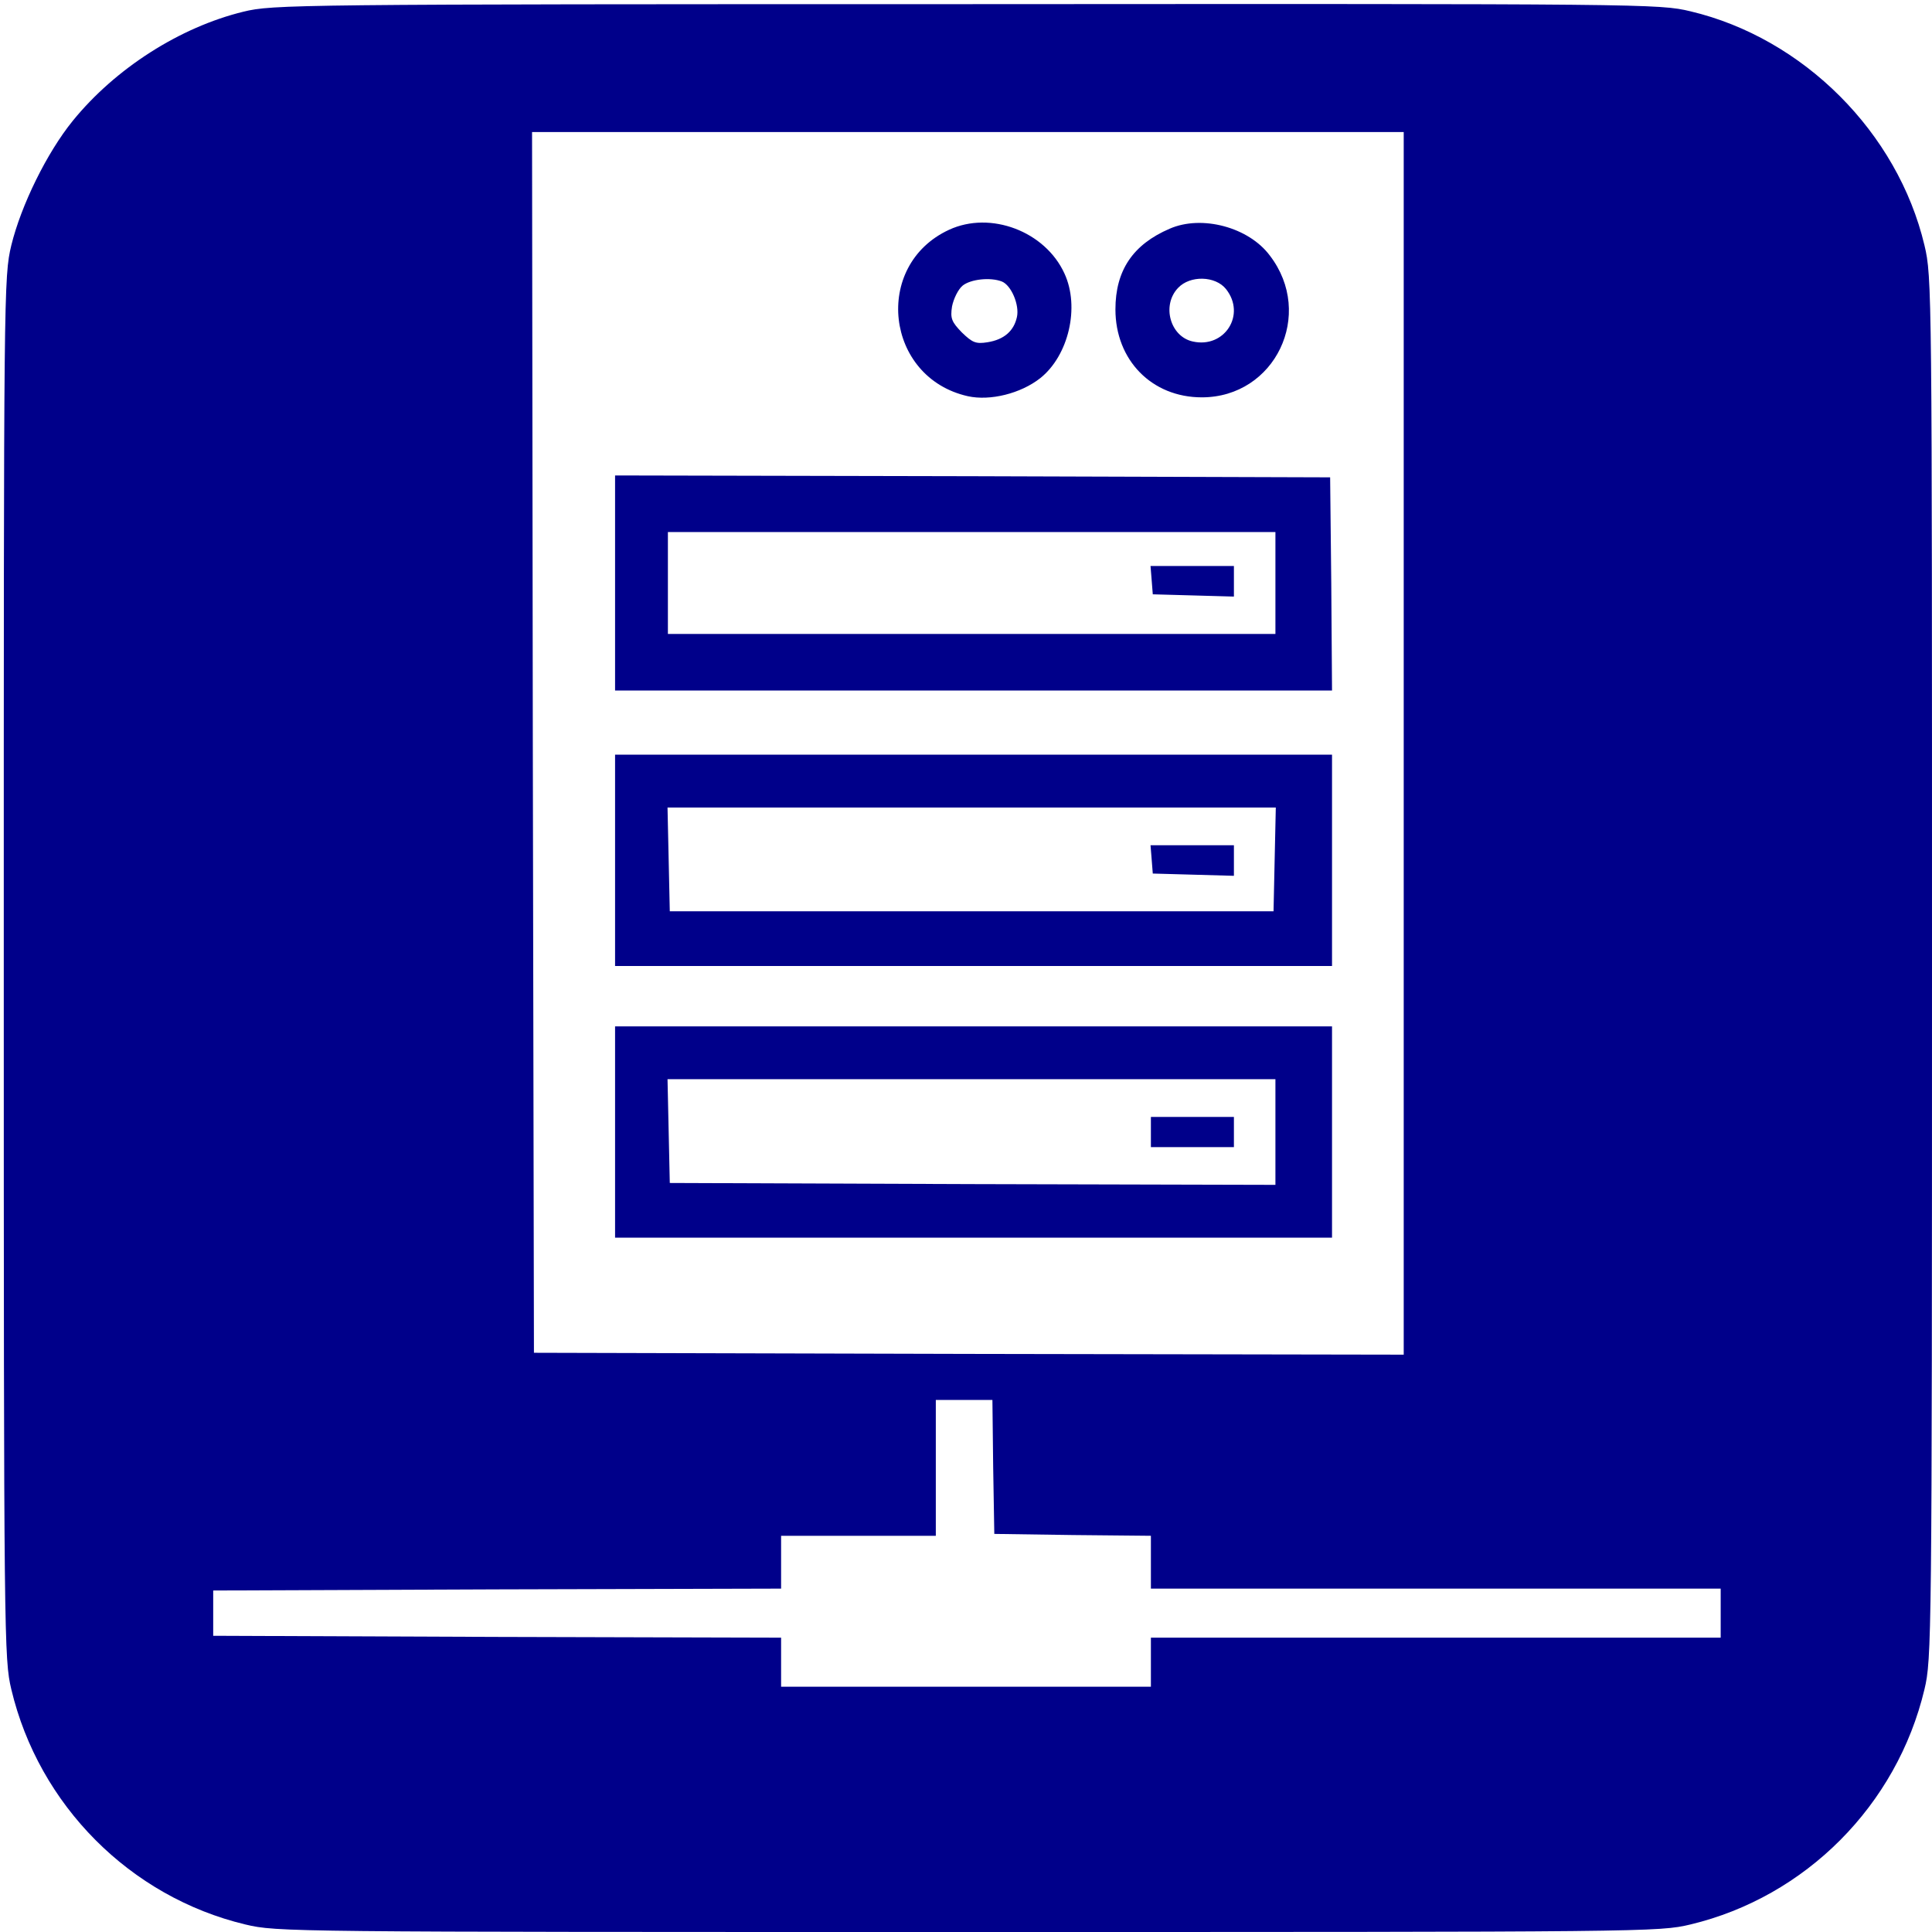 <svg version="1.0" xmlns="http://www.w3.org/2000/svg" width="682.7" height="682.7" viewBox="0 0 512 512"><g fill="#00008A"><path d="M645 5089c-168-41-339-150-452-289-69-85-137-224-163-330-20-84-20-114-20-1915C10 768 11 723 30 643 103 336 345 93 650 20 734 0 760 0 2565 0s1831 0 1915 20c305 73 547 316 620 623 19 80 20 125 20 1912 0 1801 0 1831-20 1915-71 299-321 549-620 620-84 20-113 20-1920 19-1784 0-1837-1-1915-20zm3075-1939V1530l-1152 2-1153 3-3 1618-2 1617h2310V3150zM2632 1233l3-178 208-3 207-2V910h1510V780H3050V650h-980v130l-752 2-753 3v120l753 3 752 2v140h410v360h150l2-177z" transform="matrix(.1 0 0 -.1 0 512)"/><path d="M2515 4511c-203-94-169-392 50-441 59-13 140 7 192 48 75 60 105 188 64 277-51 112-196 167-306 116zm140-137c25-10 47-62 40-94-8-37-34-60-78-67-31-5-40-1-68 26-27 28-31 37-26 69 4 20 16 45 28 55 21 17 73 23 104 11zM3100 4514c-98-42-144-111-144-214 0-134 96-233 229-233 194 0 300 220 180 376-56 75-180 108-265 71zm149-160c54-68-4-158-88-139-60 13-83 96-39 142 32 34 99 32 127-3zM1630 3575v-285h1900l-2 283-3 282-947 3-948 2v-285zm1750 0v-135H1770v270h1610v-135z" transform="matrix(.1 0 0 -.1 0 512)"/><path d="m3052 3583 3-38 108-3 107-3v81h-221l3-37zM1630 2840v-280h1900v560H1630v-280zm1748 3-3-138H1775l-3 138-3 137h1612l-3-137z" transform="matrix(.1 0 0 -.1 0 512)"/><path d="m3052 2843 3-38 108-3 107-3v81h-221l3-37zM1630 2120v-280h1900v560H1630v-280zm1750 0v-140l-802 2-803 3-3 138-3 137h1611v-140z" transform="matrix(.1 0 0 -.1 0 512)"/><path d="M3050 2120v-40h220v80h-220v-40z" transform="matrix(.1 0 0 -.1 0 512)"/></g></svg>